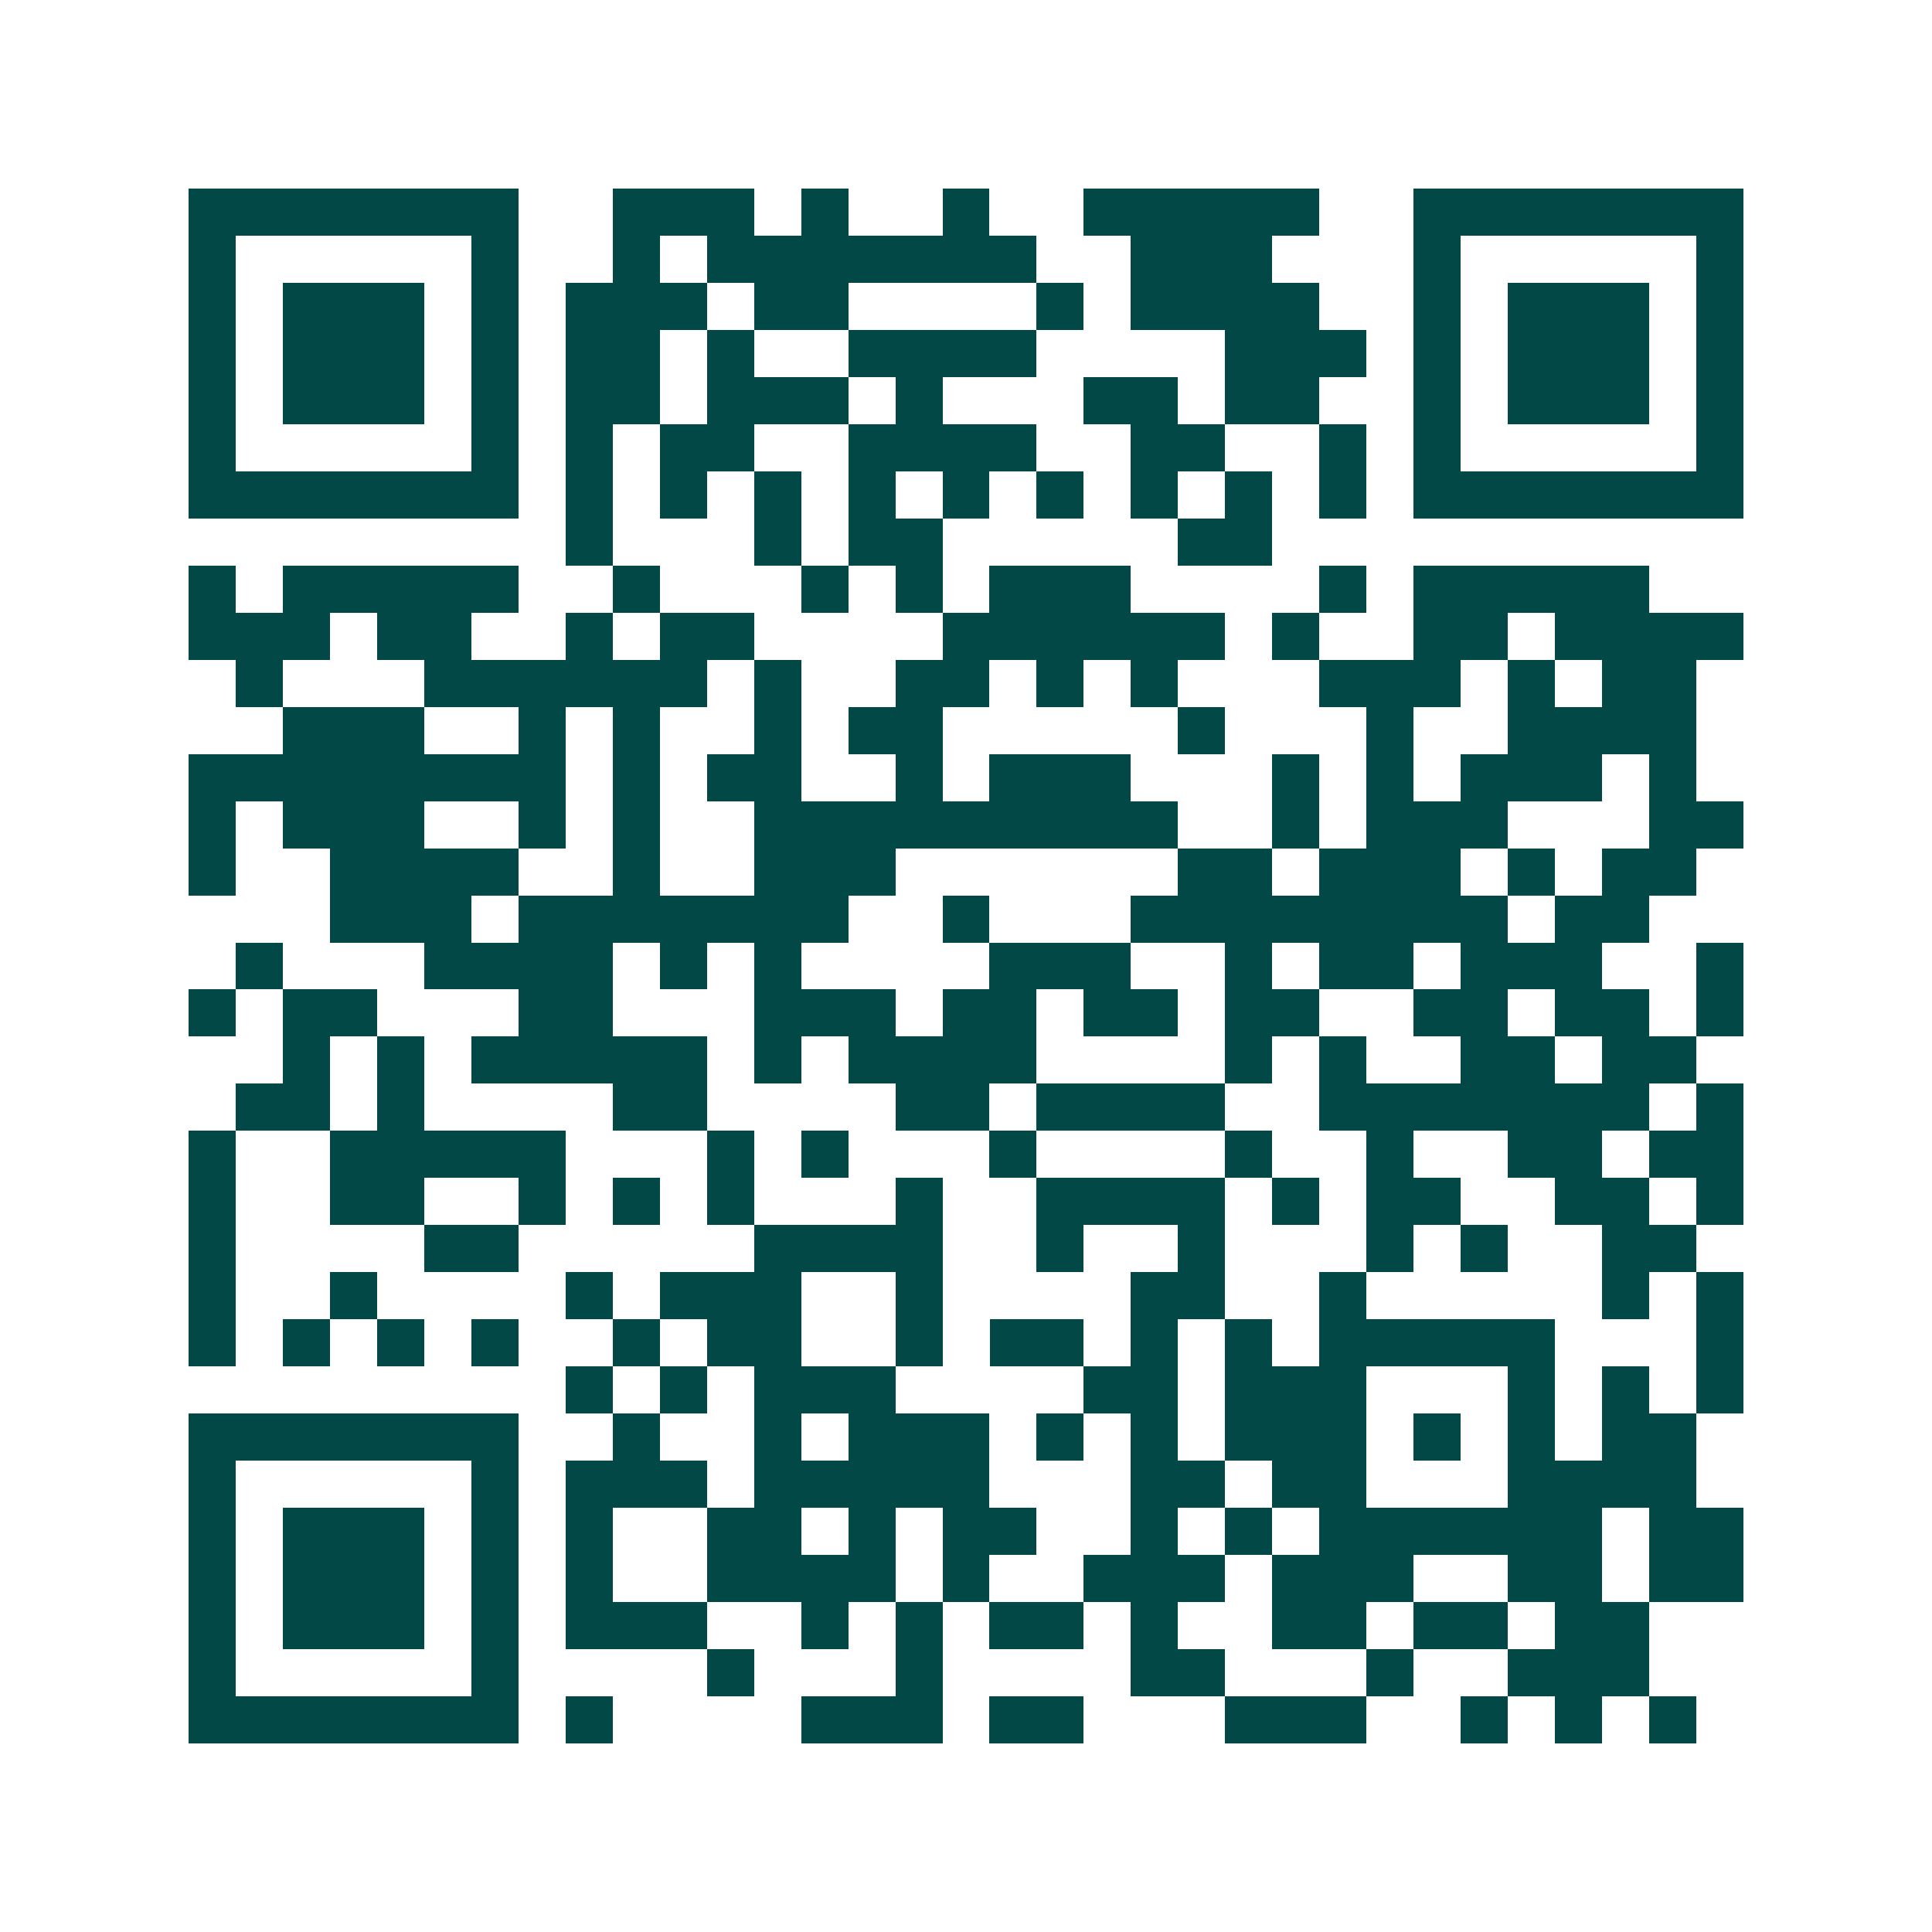 <svg xmlns="http://www.w3.org/2000/svg" width="200" height="200" viewBox="0 0 41 41" shape-rendering="crispEdges"><path fill="#ffffff" d="M0 0h41v41H0z"/><path stroke="#014847" d="M4 4.5h7m2 0h3m1 0h1m2 0h1m2 0h5m2 0h7M4 5.5h1m5 0h1m2 0h1m1 0h7m2 0h3m3 0h1m5 0h1M4 6.5h1m1 0h3m1 0h1m1 0h3m1 0h2m4 0h1m1 0h4m2 0h1m1 0h3m1 0h1M4 7.5h1m1 0h3m1 0h1m1 0h2m1 0h1m2 0h4m4 0h3m1 0h1m1 0h3m1 0h1M4 8.5h1m1 0h3m1 0h1m1 0h2m1 0h3m1 0h1m3 0h2m1 0h2m2 0h1m1 0h3m1 0h1M4 9.5h1m5 0h1m1 0h1m1 0h2m2 0h4m2 0h2m2 0h1m1 0h1m5 0h1M4 10.5h7m1 0h1m1 0h1m1 0h1m1 0h1m1 0h1m1 0h1m1 0h1m1 0h1m1 0h1m1 0h7M12 11.5h1m3 0h1m1 0h2m5 0h2M4 12.5h1m1 0h5m2 0h1m3 0h1m1 0h1m1 0h3m4 0h1m1 0h5M4 13.5h3m1 0h2m2 0h1m1 0h2m4 0h6m1 0h1m2 0h2m1 0h4M5 14.5h1m3 0h6m1 0h1m2 0h2m1 0h1m1 0h1m3 0h3m1 0h1m1 0h2M6 15.5h3m2 0h1m1 0h1m2 0h1m1 0h2m5 0h1m3 0h1m2 0h4M4 16.5h8m1 0h1m1 0h2m2 0h1m1 0h3m3 0h1m1 0h1m1 0h3m1 0h1M4 17.5h1m1 0h3m2 0h1m1 0h1m2 0h9m2 0h1m1 0h3m3 0h2M4 18.5h1m2 0h4m2 0h1m2 0h3m6 0h2m1 0h3m1 0h1m1 0h2M7 19.5h3m1 0h7m2 0h1m3 0h8m1 0h2M5 20.5h1m3 0h4m1 0h1m1 0h1m4 0h3m2 0h1m1 0h2m1 0h3m2 0h1M4 21.5h1m1 0h2m3 0h2m3 0h3m1 0h2m1 0h2m1 0h2m2 0h2m1 0h2m1 0h1M6 22.5h1m1 0h1m1 0h5m1 0h1m1 0h4m4 0h1m1 0h1m2 0h2m1 0h2M5 23.5h2m1 0h1m4 0h2m4 0h2m1 0h4m2 0h7m1 0h1M4 24.5h1m2 0h5m3 0h1m1 0h1m3 0h1m4 0h1m2 0h1m2 0h2m1 0h2M4 25.5h1m2 0h2m2 0h1m1 0h1m1 0h1m3 0h1m2 0h4m1 0h1m1 0h2m2 0h2m1 0h1M4 26.5h1m4 0h2m5 0h4m2 0h1m2 0h1m3 0h1m1 0h1m2 0h2M4 27.5h1m2 0h1m4 0h1m1 0h3m2 0h1m4 0h2m2 0h1m5 0h1m1 0h1M4 28.5h1m1 0h1m1 0h1m1 0h1m2 0h1m1 0h2m2 0h1m1 0h2m1 0h1m1 0h1m1 0h5m3 0h1M12 29.5h1m1 0h1m1 0h3m4 0h2m1 0h3m3 0h1m1 0h1m1 0h1M4 30.5h7m2 0h1m2 0h1m1 0h3m1 0h1m1 0h1m1 0h3m1 0h1m1 0h1m1 0h2M4 31.5h1m5 0h1m1 0h3m1 0h5m3 0h2m1 0h2m3 0h4M4 32.5h1m1 0h3m1 0h1m1 0h1m2 0h2m1 0h1m1 0h2m2 0h1m1 0h1m1 0h6m1 0h2M4 33.5h1m1 0h3m1 0h1m1 0h1m2 0h4m1 0h1m2 0h3m1 0h3m2 0h2m1 0h2M4 34.5h1m1 0h3m1 0h1m1 0h3m2 0h1m1 0h1m1 0h2m1 0h1m2 0h2m1 0h2m1 0h2M4 35.5h1m5 0h1m4 0h1m3 0h1m4 0h2m3 0h1m2 0h3M4 36.5h7m1 0h1m4 0h3m1 0h2m3 0h3m2 0h1m1 0h1m1 0h1"/></svg>
